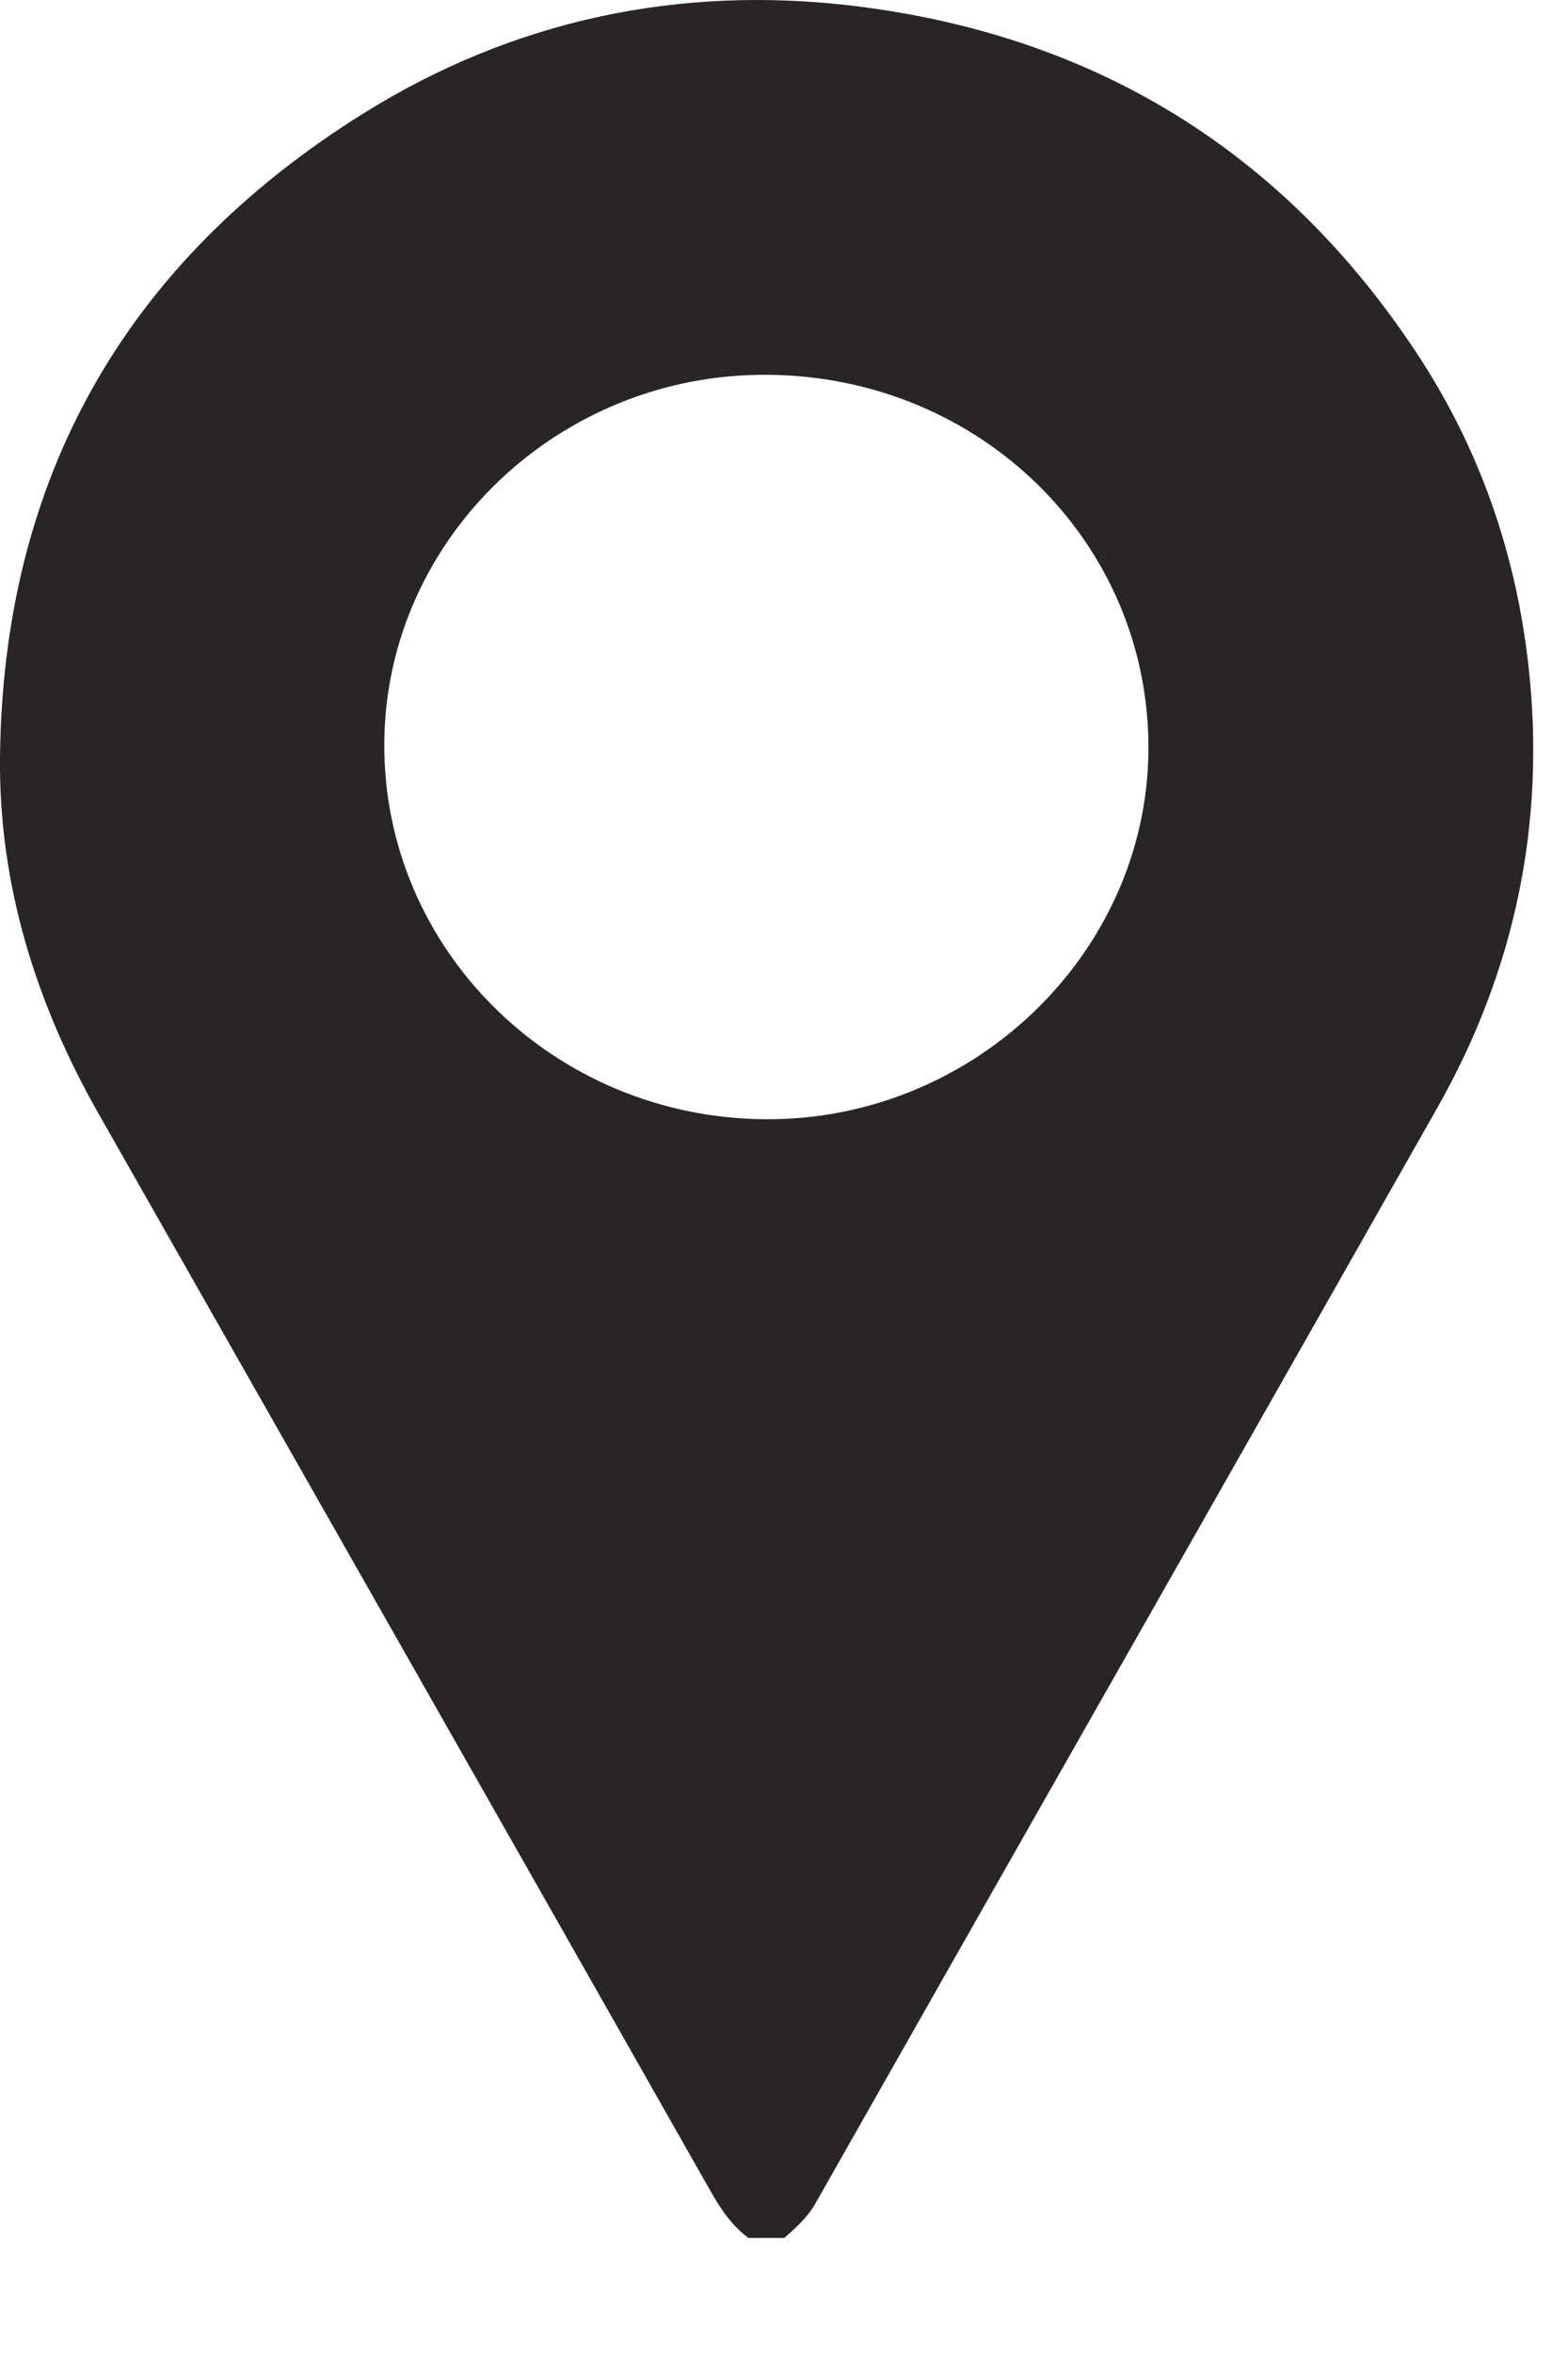 <svg width="12" height="18" viewBox="0 0 12 18" fill="none" xmlns="http://www.w3.org/2000/svg">
<path d="M11.699 5.108C11.605 4.242 11.325 3.43 10.838 2.695C9.829 1.171 8.397 0.275 6.55 0.047C5.203 -0.118 3.931 0.151 2.784 0.866C0.944 2.013 0.023 3.674 0 5.792C-0.01 6.764 0.273 7.675 0.758 8.526C2.32 11.273 3.882 14.019 5.441 16.767C5.518 16.902 5.601 17.026 5.728 17.12H6.002C6.092 17.041 6.18 16.963 6.241 16.855C7.827 14.058 9.419 11.264 11.004 8.467C11.596 7.42 11.829 6.295 11.699 5.108ZM5.858 8.562C4.234 8.552 2.928 7.26 2.941 5.678C2.955 4.121 4.274 2.856 5.872 2.867C7.507 2.878 8.802 4.155 8.789 5.743C8.775 7.295 7.448 8.572 5.858 8.562Z" fill="#292526"/>
</svg>
